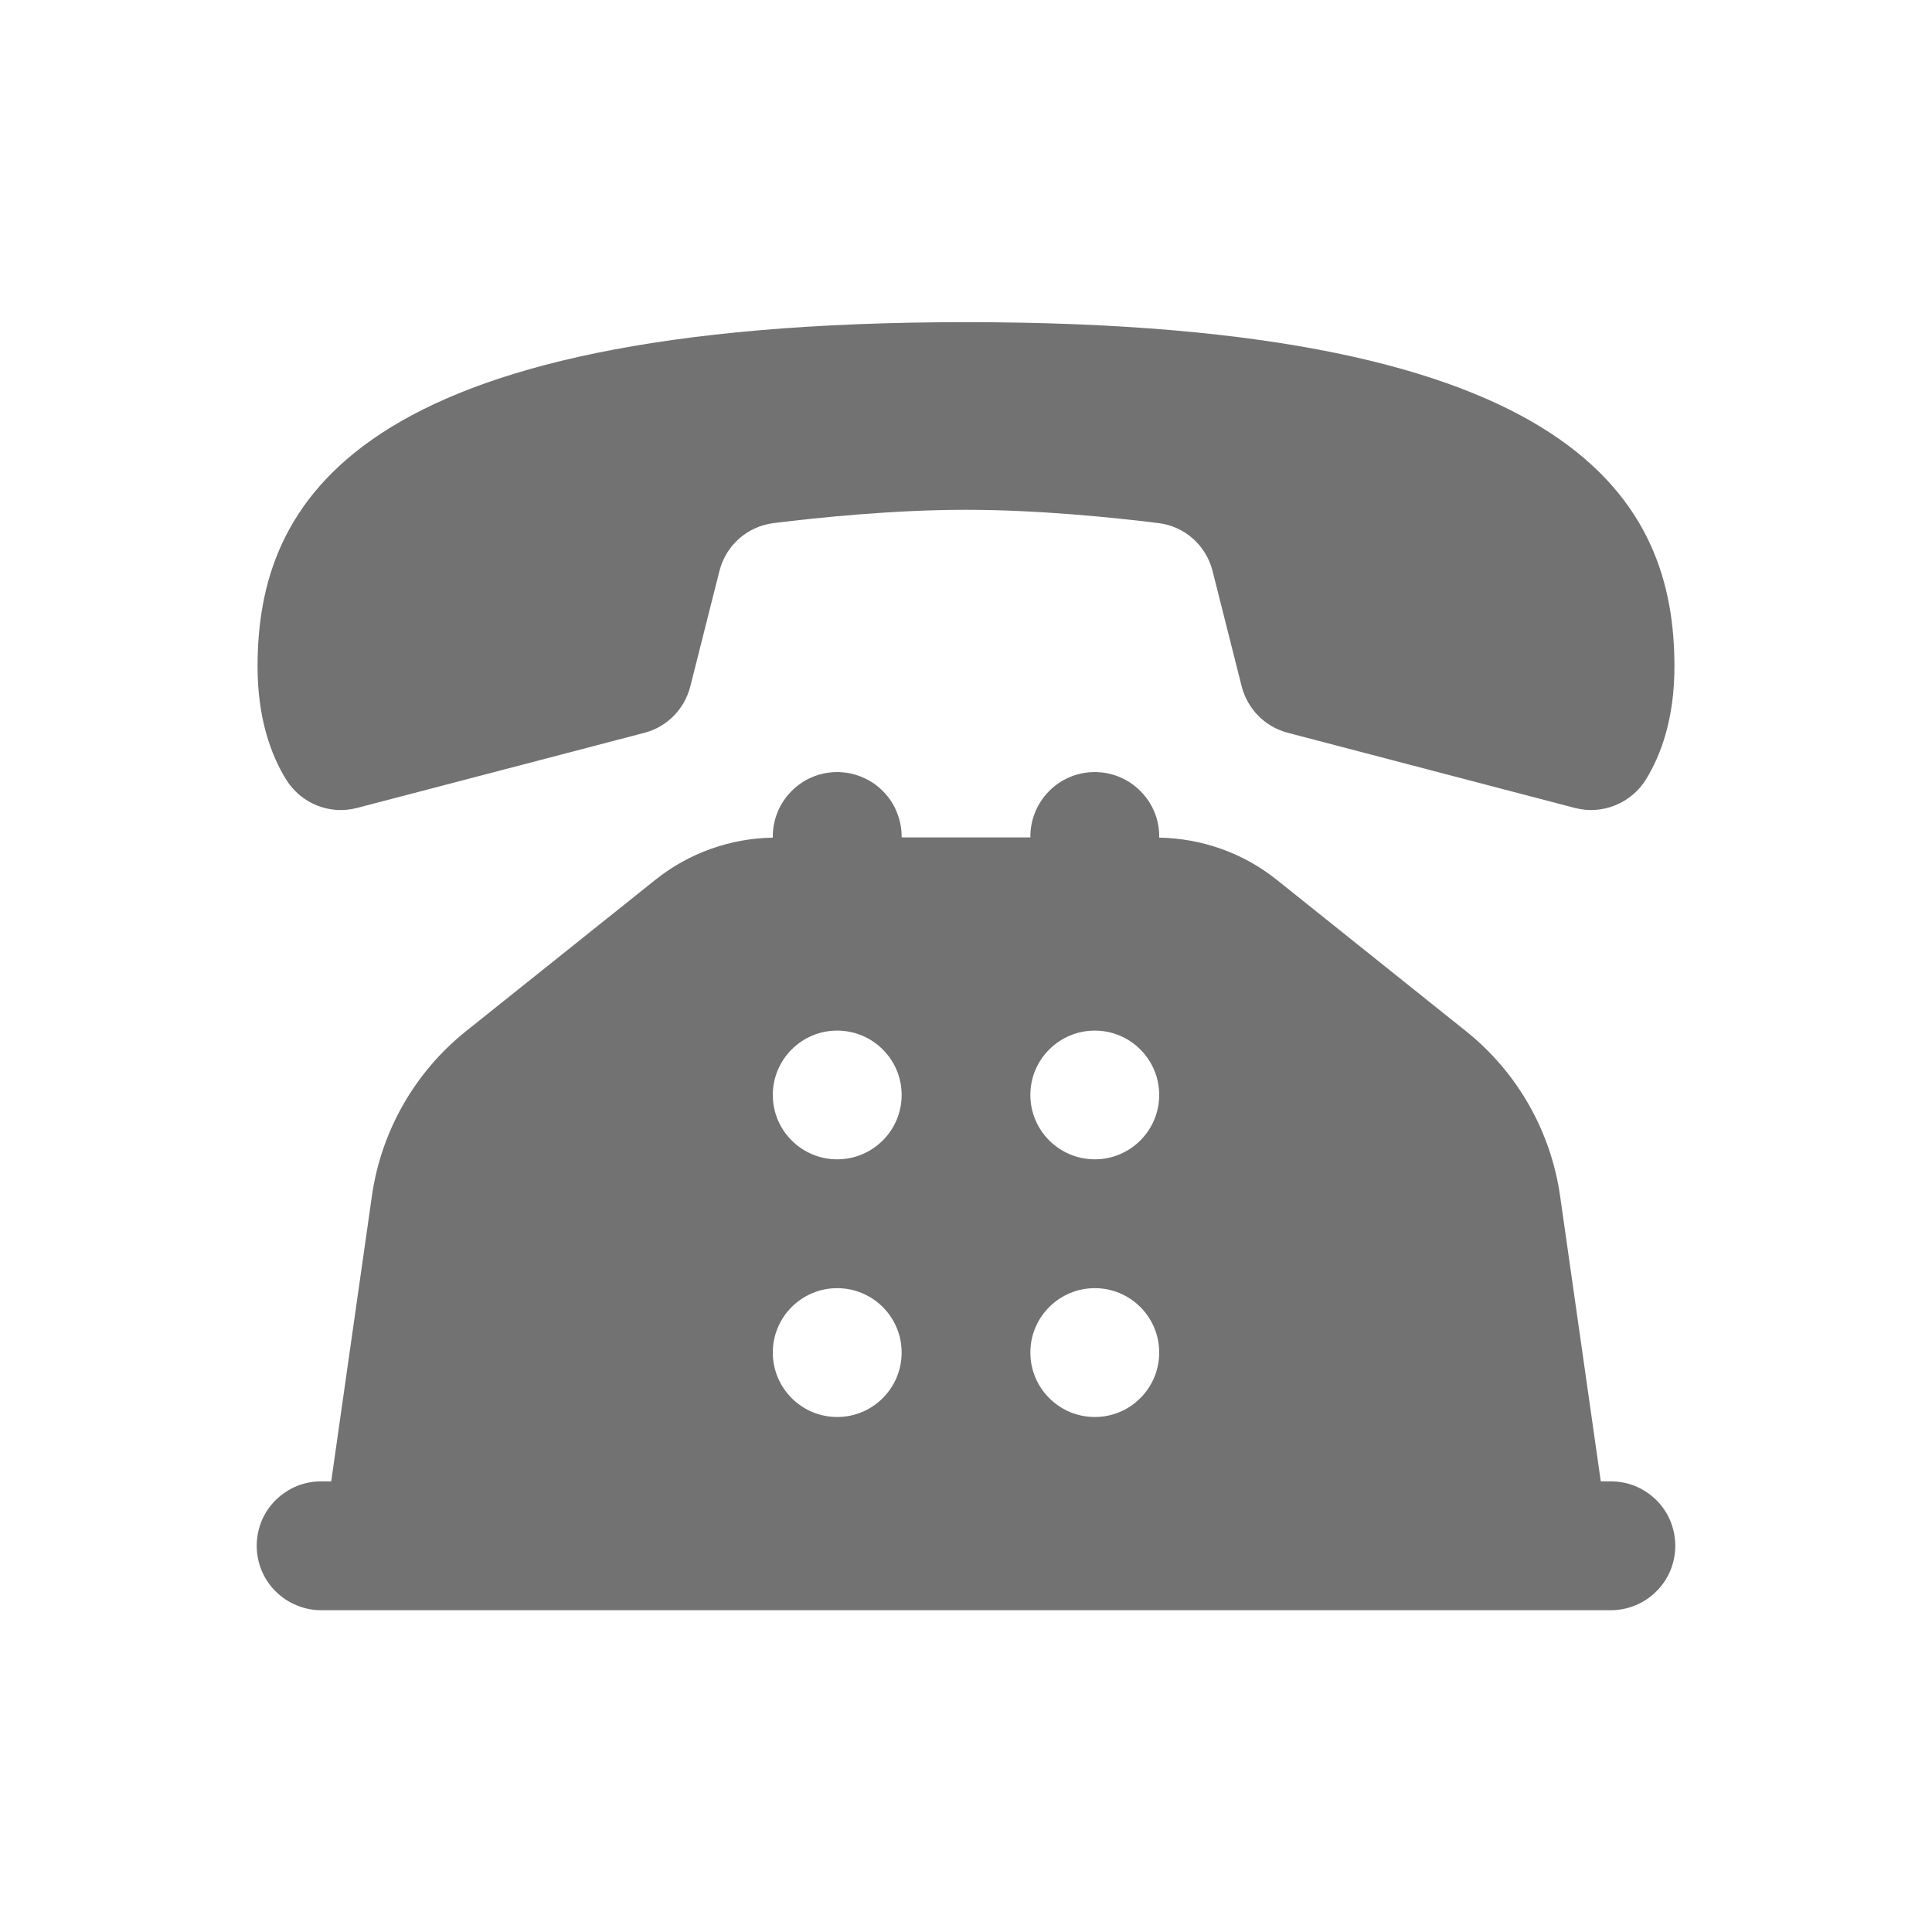 <svg width="16" height="16" viewBox="0 0 16 16" fill="none" xmlns="http://www.w3.org/2000/svg">
<path d="M8.001 2.668C2.916 2.668 2.133 4.168 2.133 5.52C2.133 5.953 2.246 6.253 2.366 6.45C2.489 6.653 2.728 6.751 2.957 6.691C3.53 6.542 4.764 6.218 5.336 6.069C5.525 6.02 5.669 5.872 5.717 5.684L5.958 4.729C6.012 4.516 6.189 4.359 6.407 4.332C6.785 4.285 7.405 4.222 8 4.222C8.594 4.222 9.215 4.285 9.593 4.332C9.811 4.358 9.988 4.516 10.042 4.729L10.283 5.684C10.331 5.872 10.477 6.02 10.666 6.069L13.042 6.691C13.271 6.751 13.512 6.652 13.635 6.449C13.755 6.251 13.867 5.952 13.867 5.52C13.867 4.168 13.086 2.668 8.001 2.668ZM6.925 6.394C6.784 6.396 6.649 6.454 6.551 6.556C6.452 6.657 6.398 6.793 6.4 6.935V6.937C6.047 6.943 5.706 7.064 5.429 7.285L3.859 8.54C3.435 8.879 3.157 9.367 3.08 9.904L2.743 12.268H2.667C2.596 12.267 2.526 12.28 2.46 12.306C2.395 12.333 2.335 12.372 2.285 12.421C2.234 12.471 2.194 12.53 2.167 12.595C2.14 12.661 2.126 12.731 2.126 12.801C2.126 12.872 2.14 12.942 2.167 13.007C2.194 13.072 2.234 13.132 2.285 13.181C2.335 13.231 2.395 13.27 2.46 13.296C2.526 13.323 2.596 13.336 2.667 13.335H13.333C13.404 13.336 13.474 13.323 13.54 13.296C13.605 13.27 13.665 13.231 13.715 13.181C13.766 13.132 13.806 13.072 13.833 13.007C13.86 12.942 13.874 12.872 13.874 12.801C13.874 12.731 13.86 12.661 13.833 12.595C13.806 12.53 13.766 12.471 13.715 12.421C13.665 12.372 13.605 12.333 13.54 12.306C13.474 12.28 13.404 12.267 13.333 12.268H13.257L12.92 9.904C12.843 9.367 12.565 8.879 12.141 8.54L10.572 7.285C10.296 7.064 9.953 6.943 9.6 6.937V6.935C9.601 6.863 9.588 6.792 9.561 6.726C9.534 6.66 9.494 6.6 9.443 6.55C9.393 6.499 9.333 6.46 9.267 6.433C9.201 6.406 9.13 6.393 9.058 6.394C8.917 6.396 8.782 6.454 8.684 6.556C8.586 6.657 8.531 6.793 8.533 6.935H7.467C7.468 6.863 7.454 6.792 7.427 6.726C7.401 6.66 7.361 6.6 7.31 6.55C7.26 6.499 7.2 6.46 7.133 6.433C7.067 6.406 6.996 6.393 6.925 6.394V6.394ZM6.933 8.535C7.228 8.535 7.467 8.774 7.467 9.068C7.467 9.362 7.228 9.601 6.933 9.601C6.639 9.601 6.4 9.362 6.4 9.068C6.4 8.774 6.639 8.535 6.933 8.535ZM9.067 8.535C9.361 8.535 9.6 8.774 9.6 9.068C9.6 9.362 9.361 9.601 9.067 9.601C8.772 9.601 8.533 9.362 8.533 9.068C8.533 8.774 8.772 8.535 9.067 8.535ZM6.933 10.668C7.228 10.668 7.467 10.907 7.467 11.201C7.467 11.496 7.228 11.735 6.933 11.735C6.639 11.735 6.4 11.496 6.4 11.201C6.4 10.907 6.639 10.668 6.933 10.668ZM9.067 10.668C9.361 10.668 9.6 10.907 9.6 11.201C9.6 11.496 9.361 11.735 9.067 11.735C8.772 11.735 8.533 11.496 8.533 11.201C8.533 10.907 8.772 10.668 9.067 10.668Z" fill="#727272"/>
</svg>
